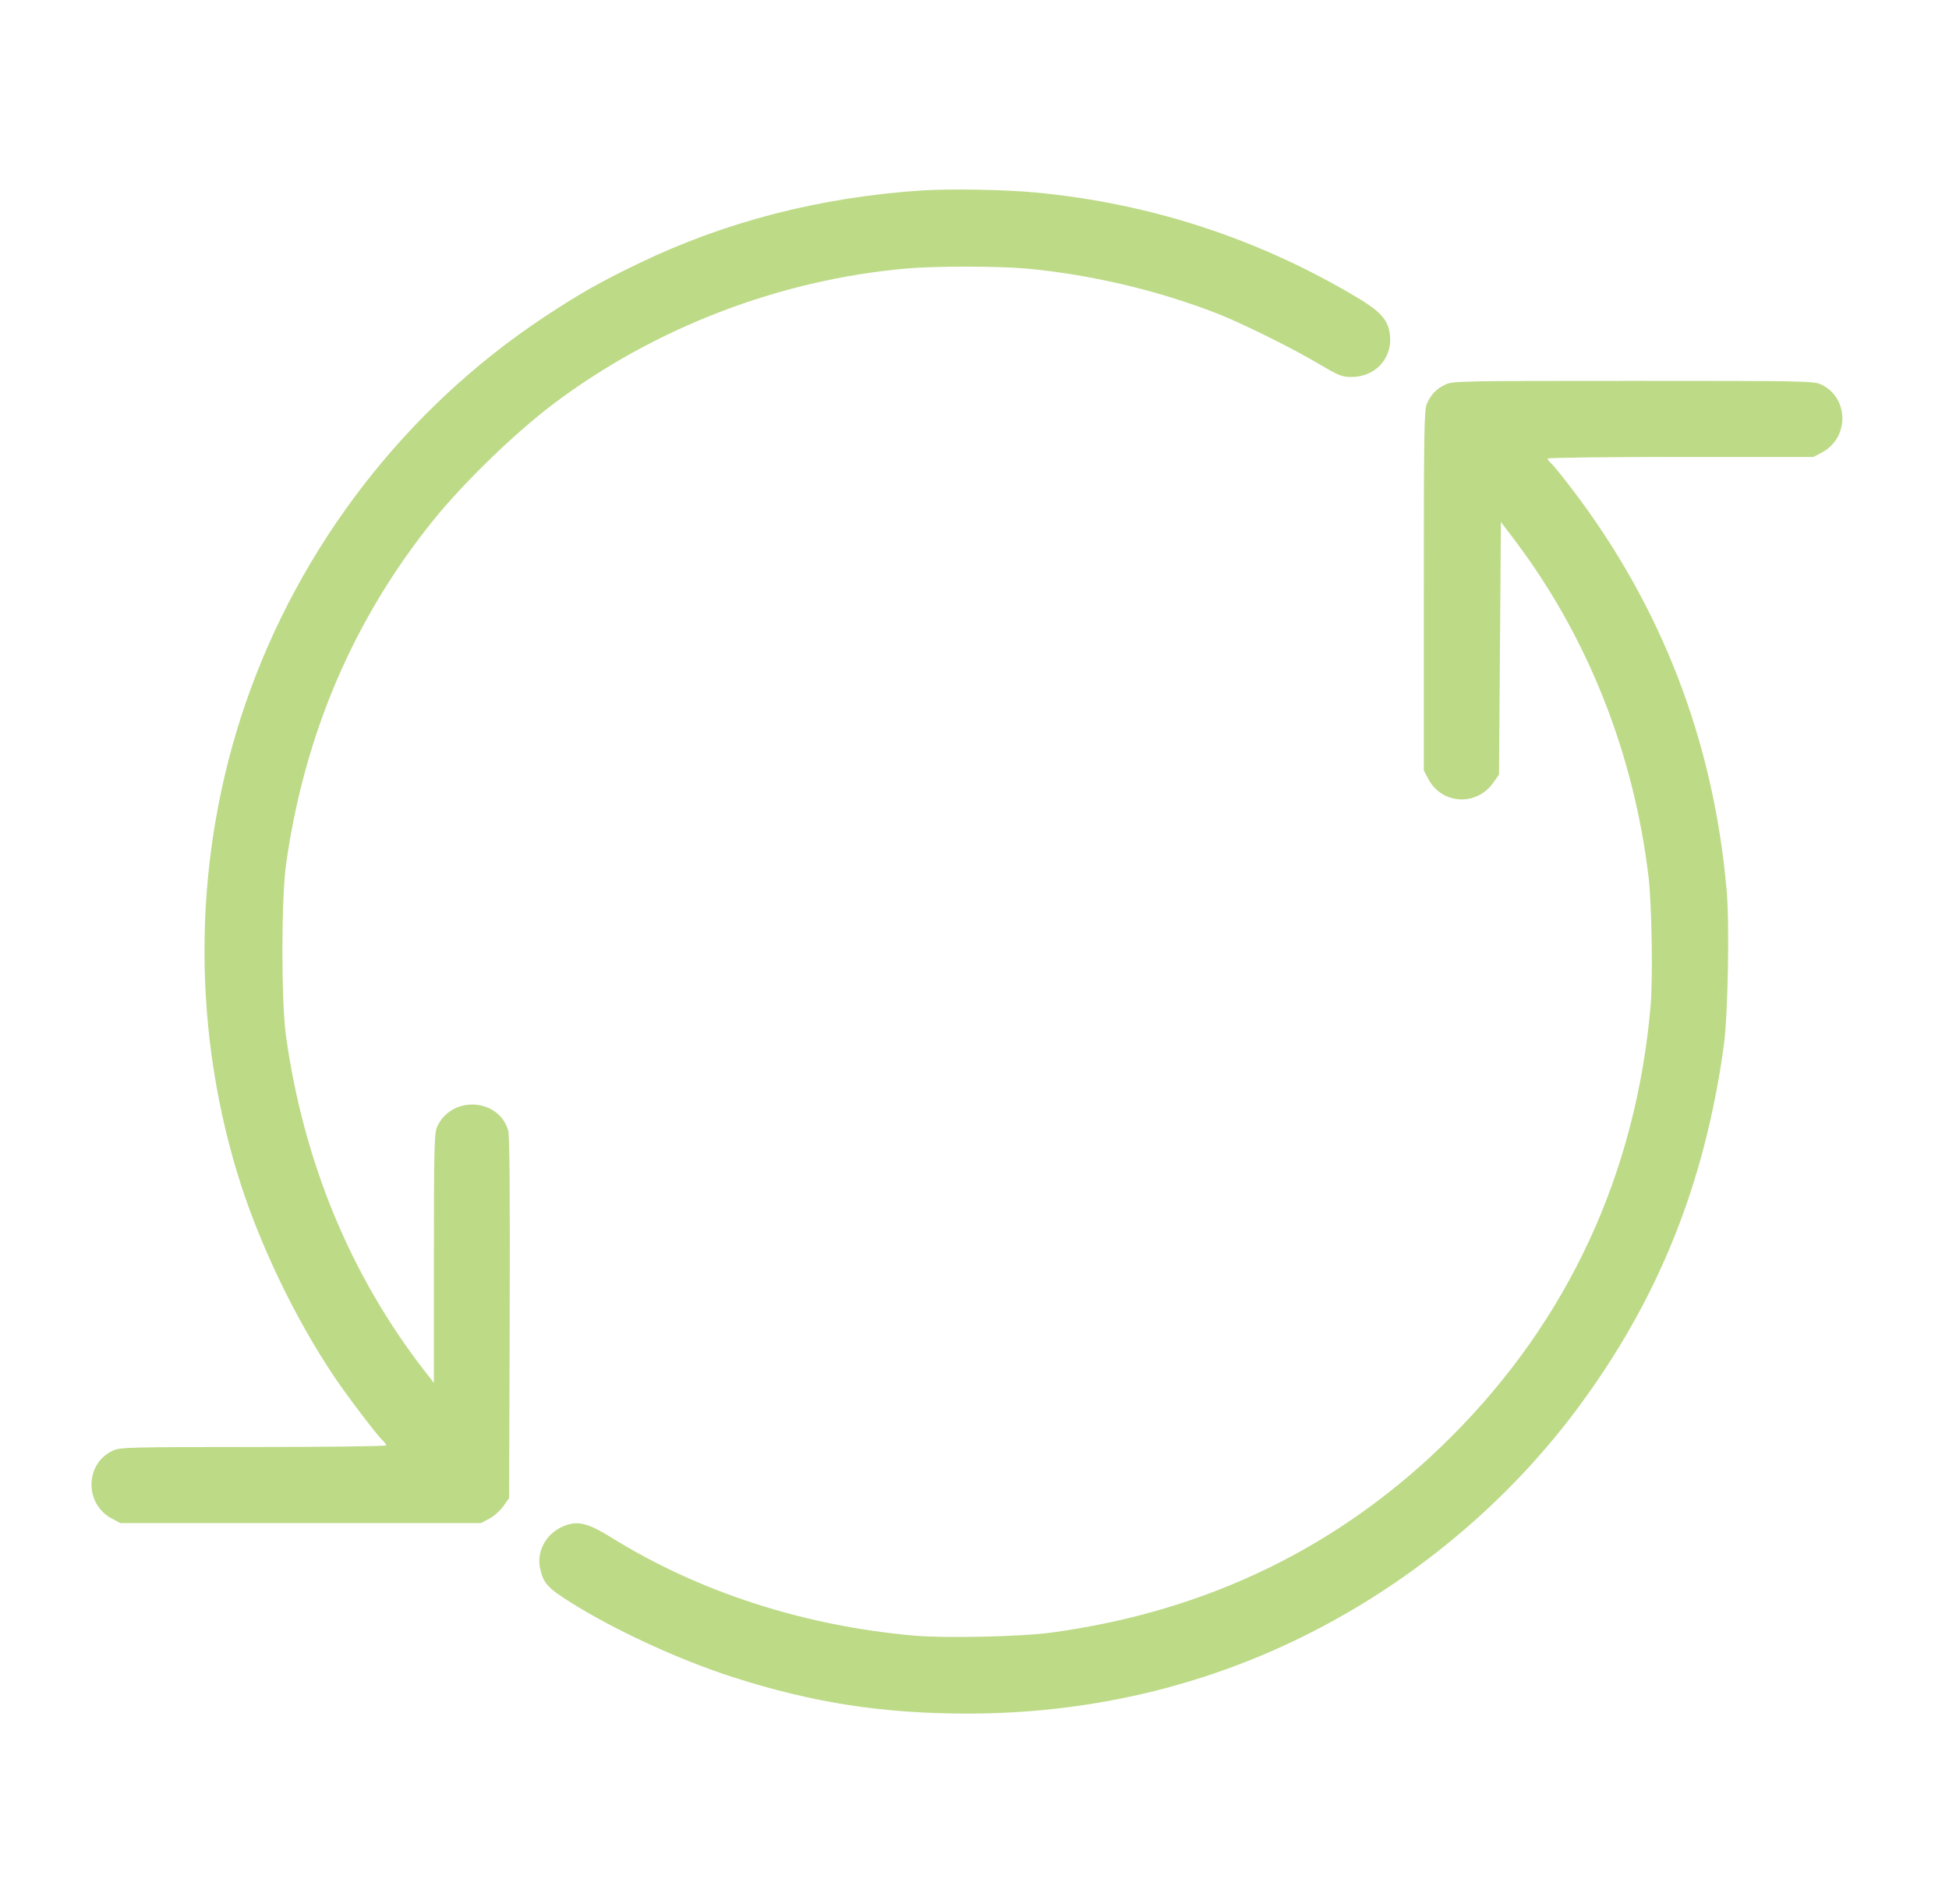 <svg width="43" height="42" viewBox="0 0 43 42" fill="none" xmlns="http://www.w3.org/2000/svg">
<g id="Button-Refresh-Arrows--Streamline-Streamline-3.0">
<path id="Vector" fill-rule="evenodd" clip-rule="evenodd" d="M20.346 4.201C18.11 4.348 16.024 4.883 14.123 5.796C13.238 6.222 12.801 6.469 12.009 6.992C8.96 9.007 6.618 12.034 5.421 15.507C4.277 18.827 4.21 22.49 5.232 25.869C5.69 27.381 6.502 29.081 7.4 30.408C7.68 30.822 8.325 31.67 8.436 31.77C8.484 31.814 8.523 31.865 8.523 31.885C8.523 31.904 7.205 31.921 5.594 31.921C2.842 31.922 2.654 31.927 2.495 31.999C1.871 32.282 1.857 33.178 2.471 33.502L2.657 33.6H6.633H10.61L10.795 33.502C10.897 33.449 11.037 33.324 11.106 33.226L11.232 33.047L11.245 29.071C11.253 26.326 11.243 25.047 11.212 24.94C11 24.209 9.935 24.165 9.638 24.874C9.582 25.009 9.573 25.391 9.573 27.768V30.507L9.379 30.258C7.74 28.153 6.699 25.642 6.309 22.848C6.204 22.094 6.205 19.818 6.311 19.068C6.717 16.189 7.805 13.65 9.567 11.468C10.234 10.643 11.358 9.554 12.198 8.919C14.431 7.234 17.186 6.174 19.989 5.924C20.613 5.868 22.017 5.868 22.635 5.924C24.04 6.052 25.523 6.399 26.839 6.91C27.382 7.121 28.475 7.661 29.082 8.019C29.54 8.289 29.606 8.316 29.814 8.316C30.383 8.316 30.768 7.846 30.65 7.293C30.594 7.03 30.419 6.848 29.956 6.571C27.77 5.266 25.39 4.487 22.845 4.246C22.18 4.183 20.96 4.161 20.346 4.201ZM31.896 8.48C31.693 8.573 31.565 8.706 31.478 8.914C31.421 9.051 31.413 9.551 31.413 13.033V16.997L31.511 17.182C31.81 17.748 32.575 17.793 32.946 17.266L33.072 17.087L33.093 14.3L33.114 11.514L33.437 11.941C35.029 14.056 36.045 16.617 36.371 19.341C36.443 19.941 36.469 21.586 36.416 22.196C36.094 25.884 34.603 29.109 32.023 31.691C29.615 34.101 26.656 35.549 23.181 36.017C22.521 36.106 20.861 36.142 20.18 36.083C17.743 35.87 15.428 35.122 13.5 33.925C12.956 33.587 12.725 33.535 12.408 33.679C12.034 33.848 11.832 34.236 11.919 34.614C11.991 34.927 12.088 35.034 12.588 35.348C13.564 35.963 14.993 36.62 16.179 37.001C17.941 37.565 19.47 37.802 21.352 37.802C24.358 37.801 27.198 37.046 29.735 35.572C31.711 34.425 33.446 32.887 34.78 31.101C36.568 28.709 37.604 26.15 38.03 23.079C38.123 22.408 38.161 20.411 38.095 19.652C37.81 16.365 36.665 13.389 34.689 10.796C34.485 10.528 34.279 10.274 34.231 10.23C34.183 10.187 34.143 10.135 34.143 10.116C34.143 10.096 35.463 10.08 37.077 10.08H40.01L40.195 9.982C40.809 9.658 40.795 8.762 40.172 8.479C40.011 8.406 39.794 8.402 36.033 8.402C32.263 8.402 32.056 8.406 31.896 8.48Z" fill="#BDDA87"/>
</g>
</svg>

